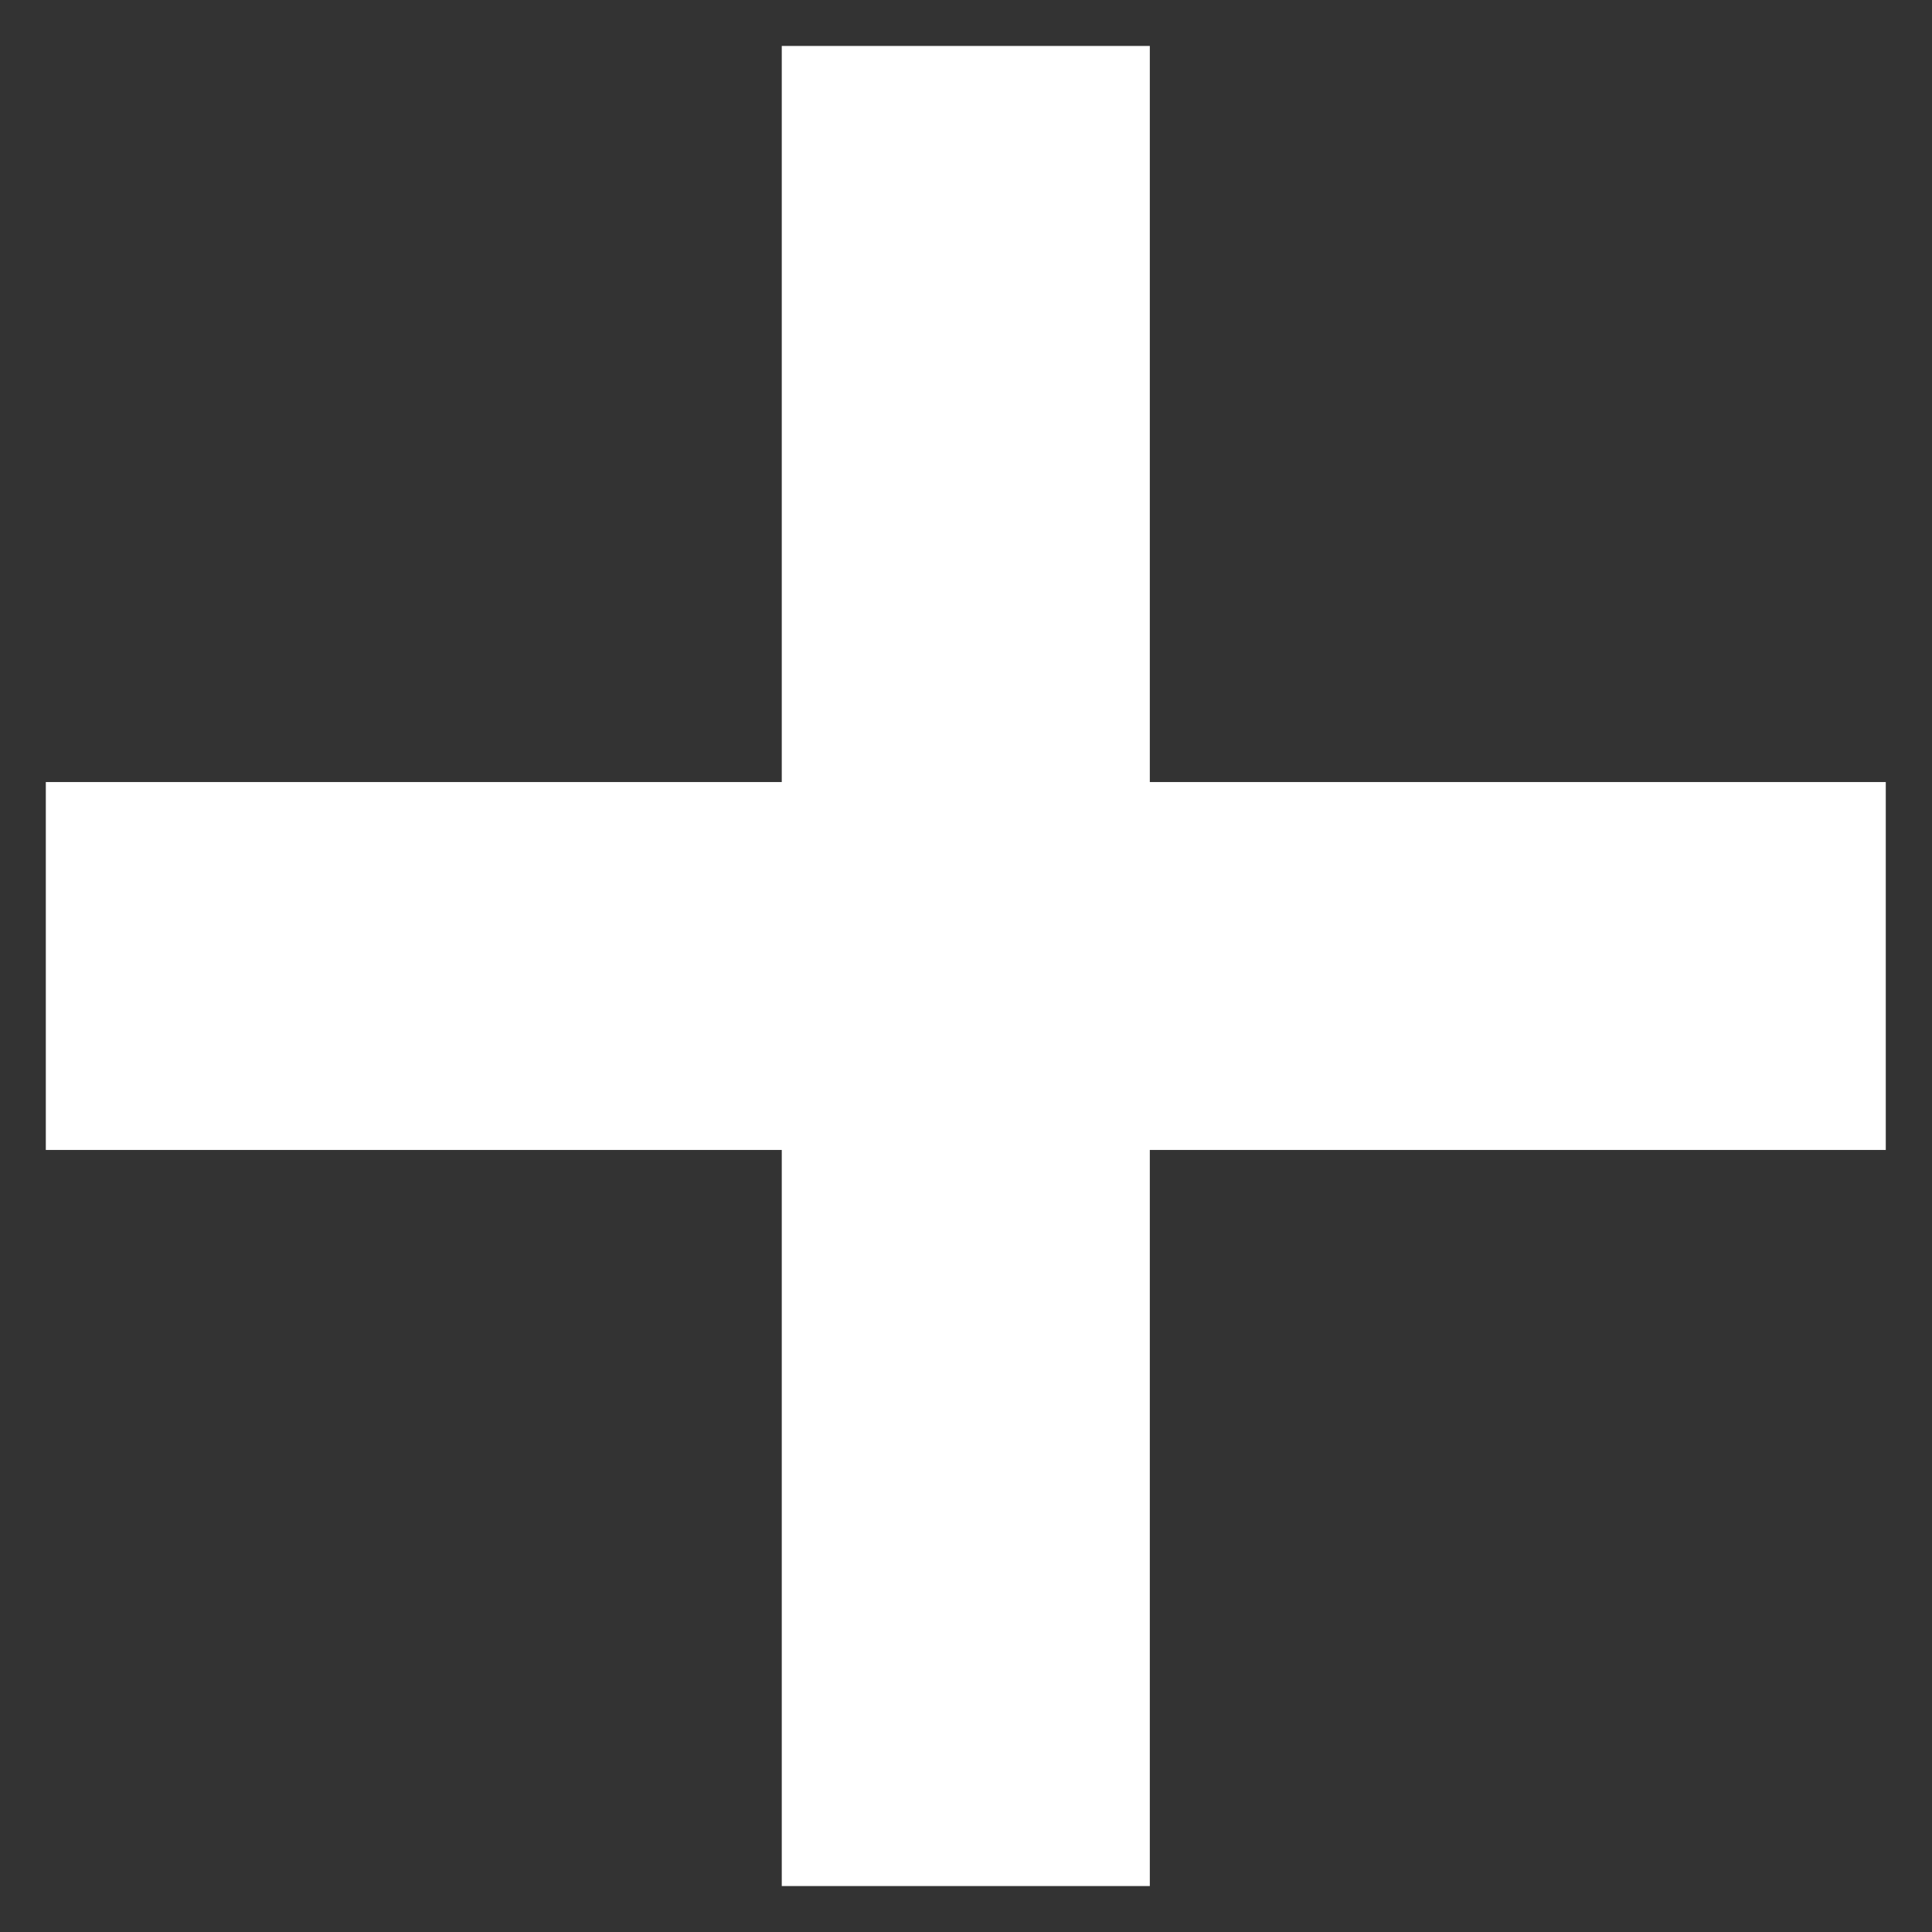 <svg width="14" height="14" viewBox="0 0 14 14" fill="none" xmlns="http://www.w3.org/2000/svg">
<rect x="0" y="0" width="14" height="14" fill="#333333" stroke="none"/>
<path d="M0.332 5.667H13.665V8.333H0.332V5.667Z" fill="white"/>
<path d="M8.332 0.333L8.332 13.667H5.665L5.665 0.333L8.332 0.333Z" fill="white"/>
</svg>
